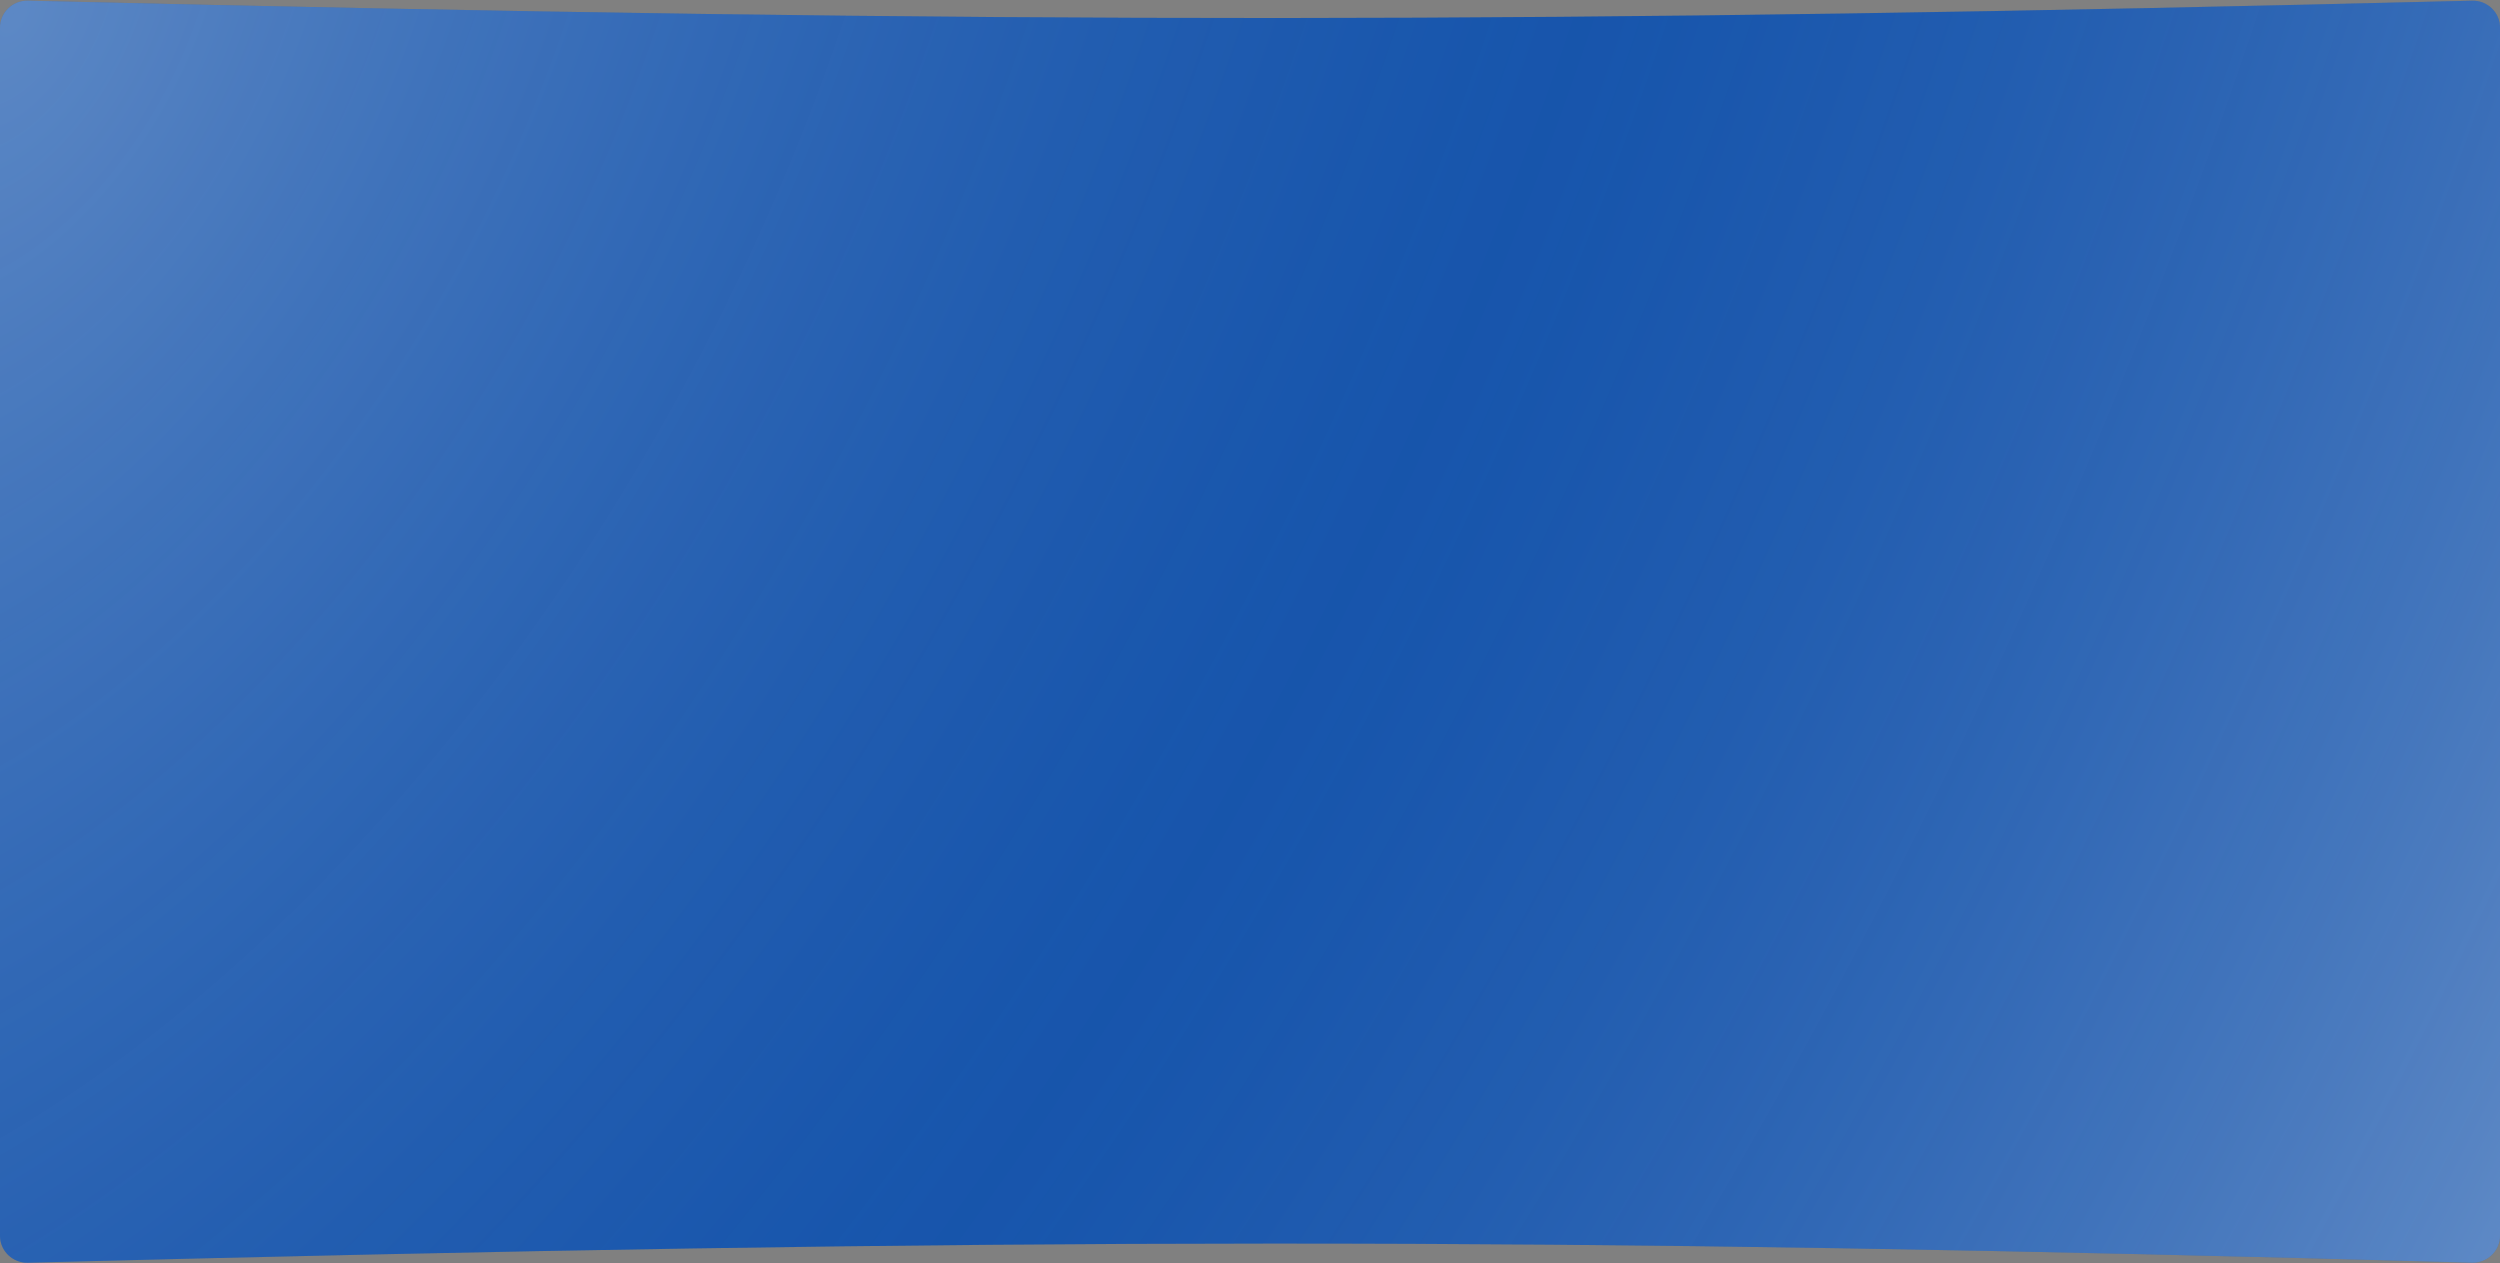 <?xml version="1.0" encoding="UTF-8"?> <svg xmlns="http://www.w3.org/2000/svg" width="930" height="470" viewBox="0 0 930 470" fill="none"><rect x="0" y="0" width="930" height="470" fill="#808080" stroke="none"/> <path d="M0 10.247C0 4.629 4.729 0.115 10.346 0.251C377.215 9.099 581.362 8.611 919.662 0.257C925.281 0.118 930 4.632 930 10.253V459.712C930 465.346 925.257 469.865 919.626 469.708C577.153 460.116 374.123 460.342 10.362 469.731C4.739 469.876 0 465.361 0 459.736V10.247Z" fill="#1755AC"></path> <path d="M0 10.247C0 4.629 4.729 0.115 10.346 0.251C377.215 9.099 581.362 8.611 919.662 0.257C925.281 0.118 930 4.632 930 10.253V459.712C930 465.346 925.257 469.865 919.626 469.708C577.153 460.116 374.123 460.342 10.362 469.731C4.739 469.876 0 465.361 0 459.736V10.247Z" fill="url(#paint0_radial_26_3)"></path> <defs> <radialGradient id="paint0_radial_26_3" cx="0" cy="0" r="1" gradientUnits="userSpaceOnUse" gradientTransform="rotate(26.811) scale(1042.02 1761.21)"> <stop stop-color="white" stop-opacity="0.3"></stop> <stop offset="0.524" stop-color="#1755AC" stop-opacity="0.1"></stop> <stop offset="1" stop-color="white" stop-opacity="0.3"></stop> </radialGradient> </defs> </svg> 